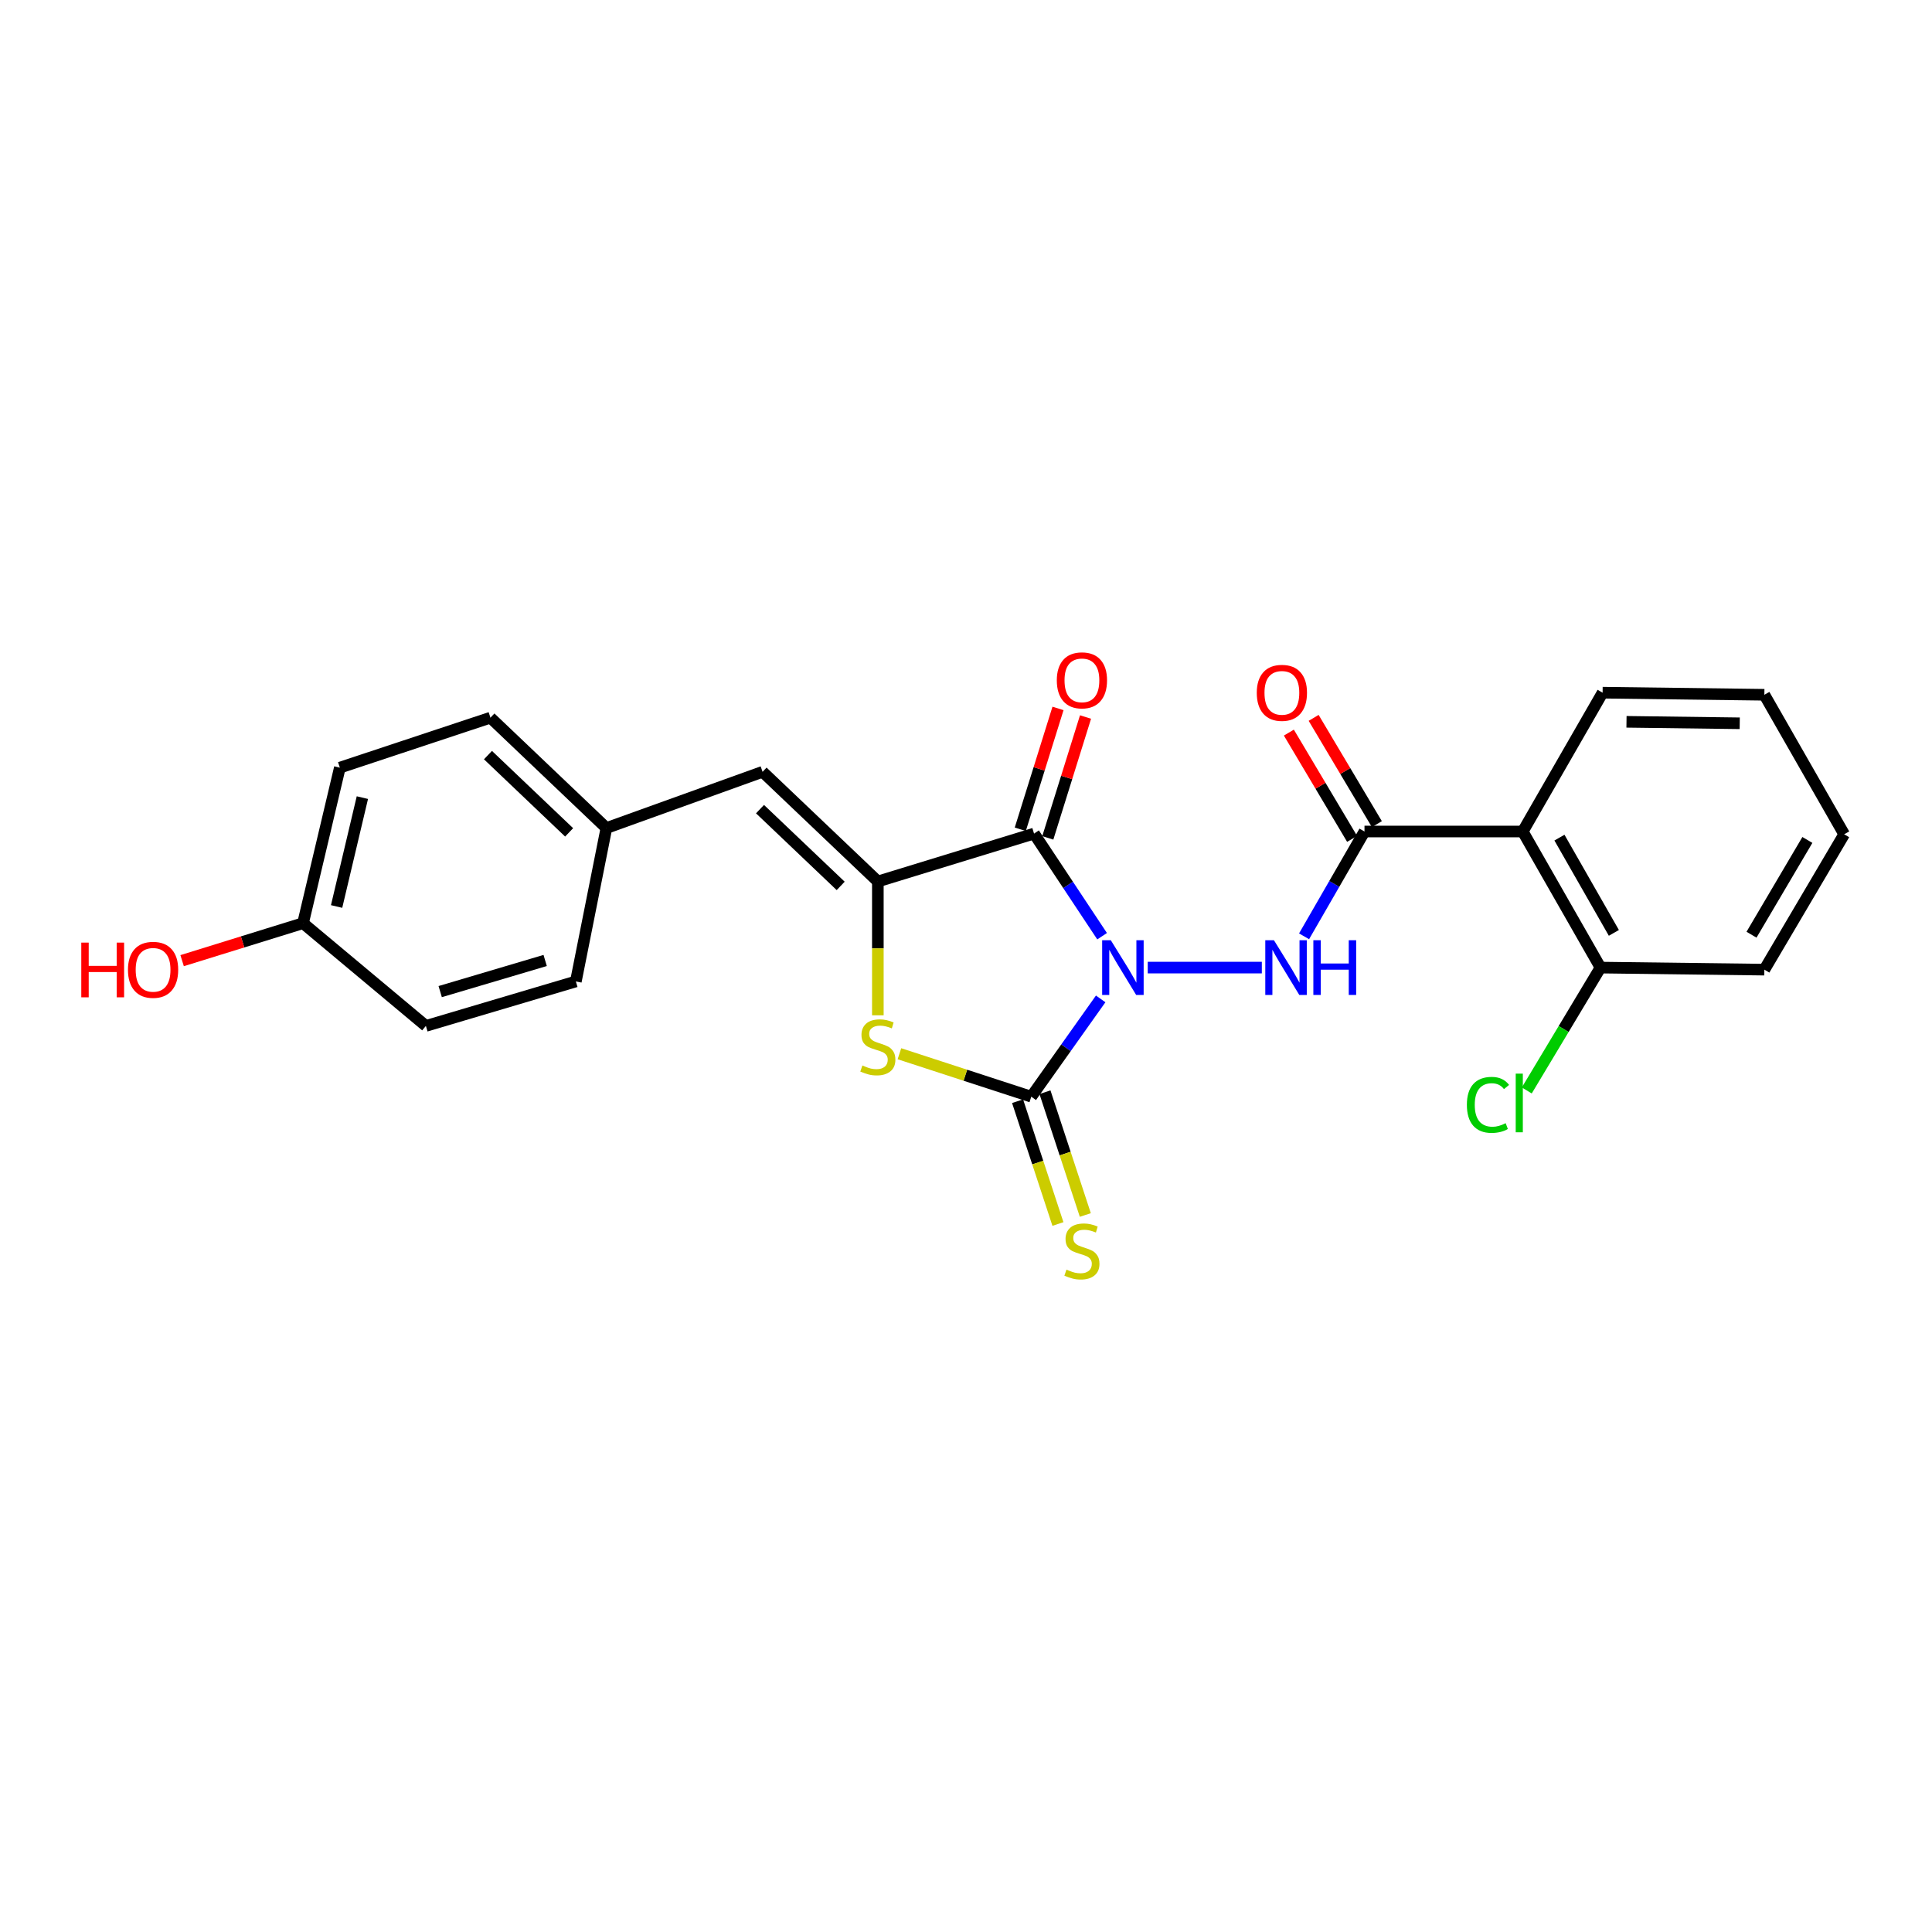 <?xml version='1.0' encoding='iso-8859-1'?>
<svg version='1.1' baseProfile='full'
              xmlns='http://www.w3.org/2000/svg'
                      xmlns:rdkit='http://www.rdkit.org/xml'
                      xmlns:xlink='http://www.w3.org/1999/xlink'
                  xml:space='preserve'
width='1000px' height='1000px' viewBox='0 0 1000 1000'>
<!-- END OF HEADER -->
<rect style='opacity:1.0;fill:#FFFFFF;stroke:none' width='1000' height='1000' x='0' y='0'> </rect>
<path class='bond-0' d='M 570.445,484.582 L 552.831,458.021' style='fill:none;fill-rule:evenodd;stroke:#0000FF;stroke-width:6px;stroke-linecap:butt;stroke-linejoin:miter;stroke-opacity:1' />
<path class='bond-0' d='M 552.831,458.021 L 535.218,431.459' style='fill:none;fill-rule:evenodd;stroke:#000000;stroke-width:6px;stroke-linecap:butt;stroke-linejoin:miter;stroke-opacity:1' />
<path class='bond-1' d='M 569.71,517.032 L 551.747,542.341' style='fill:none;fill-rule:evenodd;stroke:#0000FF;stroke-width:6px;stroke-linecap:butt;stroke-linejoin:miter;stroke-opacity:1' />
<path class='bond-1' d='M 551.747,542.341 L 533.784,567.651' style='fill:none;fill-rule:evenodd;stroke:#000000;stroke-width:6px;stroke-linecap:butt;stroke-linejoin:miter;stroke-opacity:1' />
<path class='bond-4' d='M 594.065,500.823 L 653.119,500.823' style='fill:none;fill-rule:evenodd;stroke:#0000FF;stroke-width:6px;stroke-linecap:butt;stroke-linejoin:miter;stroke-opacity:1' />
<path class='bond-2' d='M 535.218,431.459 L 454.373,456.252' style='fill:none;fill-rule:evenodd;stroke:#000000;stroke-width:6px;stroke-linecap:butt;stroke-linejoin:miter;stroke-opacity:1' />
<path class='bond-9' d='M 542.339,433.682 L 552.103,402.404' style='fill:none;fill-rule:evenodd;stroke:#000000;stroke-width:6px;stroke-linecap:butt;stroke-linejoin:miter;stroke-opacity:1' />
<path class='bond-9' d='M 552.103,402.404 L 561.867,371.127' style='fill:none;fill-rule:evenodd;stroke:#FF0000;stroke-width:6px;stroke-linecap:butt;stroke-linejoin:miter;stroke-opacity:1' />
<path class='bond-9' d='M 528.096,429.236 L 537.86,397.958' style='fill:none;fill-rule:evenodd;stroke:#000000;stroke-width:6px;stroke-linecap:butt;stroke-linejoin:miter;stroke-opacity:1' />
<path class='bond-9' d='M 537.86,397.958 L 547.624,366.681' style='fill:none;fill-rule:evenodd;stroke:#FF0000;stroke-width:6px;stroke-linecap:butt;stroke-linejoin:miter;stroke-opacity:1' />
<path class='bond-3' d='M 533.784,567.651 L 499.662,556.531' style='fill:none;fill-rule:evenodd;stroke:#000000;stroke-width:6px;stroke-linecap:butt;stroke-linejoin:miter;stroke-opacity:1' />
<path class='bond-3' d='M 499.662,556.531 L 465.541,545.411' style='fill:none;fill-rule:evenodd;stroke:#CCCC00;stroke-width:6px;stroke-linecap:butt;stroke-linejoin:miter;stroke-opacity:1' />
<path class='bond-8' d='M 526.696,569.98 L 537.14,601.758' style='fill:none;fill-rule:evenodd;stroke:#000000;stroke-width:6px;stroke-linecap:butt;stroke-linejoin:miter;stroke-opacity:1' />
<path class='bond-8' d='M 537.14,601.758 L 547.584,633.537' style='fill:none;fill-rule:evenodd;stroke:#CCCC00;stroke-width:6px;stroke-linecap:butt;stroke-linejoin:miter;stroke-opacity:1' />
<path class='bond-8' d='M 540.871,565.322 L 551.315,597.1' style='fill:none;fill-rule:evenodd;stroke:#000000;stroke-width:6px;stroke-linecap:butt;stroke-linejoin:miter;stroke-opacity:1' />
<path class='bond-8' d='M 551.315,597.1 L 561.759,628.878' style='fill:none;fill-rule:evenodd;stroke:#CCCC00;stroke-width:6px;stroke-linecap:butt;stroke-linejoin:miter;stroke-opacity:1' />
<path class='bond-7' d='M 454.373,456.252 L 394.715,399.479' style='fill:none;fill-rule:evenodd;stroke:#000000;stroke-width:6px;stroke-linecap:butt;stroke-linejoin:miter;stroke-opacity:1' />
<path class='bond-7' d='M 435.138,458.544 L 393.378,418.803' style='fill:none;fill-rule:evenodd;stroke:#000000;stroke-width:6px;stroke-linecap:butt;stroke-linejoin:miter;stroke-opacity:1' />
<path class='bond-24' d='M 454.373,456.252 L 454.373,490.883' style='fill:none;fill-rule:evenodd;stroke:#000000;stroke-width:6px;stroke-linecap:butt;stroke-linejoin:miter;stroke-opacity:1' />
<path class='bond-24' d='M 454.373,490.883 L 454.373,525.514' style='fill:none;fill-rule:evenodd;stroke:#CCCC00;stroke-width:6px;stroke-linecap:butt;stroke-linejoin:miter;stroke-opacity:1' />
<path class='bond-5' d='M 674.985,484.631 L 690.621,457.51' style='fill:none;fill-rule:evenodd;stroke:#0000FF;stroke-width:6px;stroke-linecap:butt;stroke-linejoin:miter;stroke-opacity:1' />
<path class='bond-5' d='M 690.621,457.51 L 706.258,430.389' style='fill:none;fill-rule:evenodd;stroke:#000000;stroke-width:6px;stroke-linecap:butt;stroke-linejoin:miter;stroke-opacity:1' />
<path class='bond-6' d='M 706.258,430.389 L 788.172,430.389' style='fill:none;fill-rule:evenodd;stroke:#000000;stroke-width:6px;stroke-linecap:butt;stroke-linejoin:miter;stroke-opacity:1' />
<path class='bond-11' d='M 712.669,426.575 L 696.304,399.07' style='fill:none;fill-rule:evenodd;stroke:#000000;stroke-width:6px;stroke-linecap:butt;stroke-linejoin:miter;stroke-opacity:1' />
<path class='bond-11' d='M 696.304,399.07 L 679.939,371.566' style='fill:none;fill-rule:evenodd;stroke:#FF0000;stroke-width:6px;stroke-linecap:butt;stroke-linejoin:miter;stroke-opacity:1' />
<path class='bond-11' d='M 699.847,434.204 L 683.482,406.7' style='fill:none;fill-rule:evenodd;stroke:#000000;stroke-width:6px;stroke-linecap:butt;stroke-linejoin:miter;stroke-opacity:1' />
<path class='bond-11' d='M 683.482,406.7 L 667.117,379.195' style='fill:none;fill-rule:evenodd;stroke:#FF0000;stroke-width:6px;stroke-linecap:butt;stroke-linejoin:miter;stroke-opacity:1' />
<path class='bond-10' d='M 788.172,430.389 L 828.416,500.823' style='fill:none;fill-rule:evenodd;stroke:#000000;stroke-width:6px;stroke-linecap:butt;stroke-linejoin:miter;stroke-opacity:1' />
<path class='bond-10' d='M 807.164,433.552 L 835.335,482.856' style='fill:none;fill-rule:evenodd;stroke:#000000;stroke-width:6px;stroke-linecap:butt;stroke-linejoin:miter;stroke-opacity:1' />
<path class='bond-15' d='M 788.172,430.389 L 829.502,358.53' style='fill:none;fill-rule:evenodd;stroke:#000000;stroke-width:6px;stroke-linecap:butt;stroke-linejoin:miter;stroke-opacity:1' />
<path class='bond-12' d='M 394.715,399.479 L 313.87,428.599' style='fill:none;fill-rule:evenodd;stroke:#000000;stroke-width:6px;stroke-linecap:butt;stroke-linejoin:miter;stroke-opacity:1' />
<path class='bond-13' d='M 828.416,500.823 L 809.336,532.622' style='fill:none;fill-rule:evenodd;stroke:#000000;stroke-width:6px;stroke-linecap:butt;stroke-linejoin:miter;stroke-opacity:1' />
<path class='bond-13' d='M 809.336,532.622 L 790.256,564.421' style='fill:none;fill-rule:evenodd;stroke:#00CC00;stroke-width:6px;stroke-linecap:butt;stroke-linejoin:miter;stroke-opacity:1' />
<path class='bond-21' d='M 828.416,500.823 L 913.232,501.892' style='fill:none;fill-rule:evenodd;stroke:#000000;stroke-width:6px;stroke-linecap:butt;stroke-linejoin:miter;stroke-opacity:1' />
<path class='bond-16' d='M 313.87,428.599 L 298.062,507.993' style='fill:none;fill-rule:evenodd;stroke:#000000;stroke-width:6px;stroke-linecap:butt;stroke-linejoin:miter;stroke-opacity:1' />
<path class='bond-17' d='M 313.87,428.599 L 253.856,371.461' style='fill:none;fill-rule:evenodd;stroke:#000000;stroke-width:6px;stroke-linecap:butt;stroke-linejoin:miter;stroke-opacity:1' />
<path class='bond-17' d='M 294.58,430.835 L 252.57,390.838' style='fill:none;fill-rule:evenodd;stroke:#000000;stroke-width:6px;stroke-linecap:butt;stroke-linejoin:miter;stroke-opacity:1' />
<path class='bond-14' d='M 156.847,477.837 L 175.904,397.332' style='fill:none;fill-rule:evenodd;stroke:#000000;stroke-width:6px;stroke-linecap:butt;stroke-linejoin:miter;stroke-opacity:1' />
<path class='bond-14' d='M 174.225,469.198 L 187.565,412.845' style='fill:none;fill-rule:evenodd;stroke:#000000;stroke-width:6px;stroke-linecap:butt;stroke-linejoin:miter;stroke-opacity:1' />
<path class='bond-20' d='M 156.847,477.837 L 125.556,487.535' style='fill:none;fill-rule:evenodd;stroke:#000000;stroke-width:6px;stroke-linecap:butt;stroke-linejoin:miter;stroke-opacity:1' />
<path class='bond-20' d='M 125.556,487.535 L 94.266,497.234' style='fill:none;fill-rule:evenodd;stroke:#FF0000;stroke-width:6px;stroke-linecap:butt;stroke-linejoin:miter;stroke-opacity:1' />
<path class='bond-26' d='M 156.847,477.837 L 220.442,531.012' style='fill:none;fill-rule:evenodd;stroke:#000000;stroke-width:6px;stroke-linecap:butt;stroke-linejoin:miter;stroke-opacity:1' />
<path class='bond-22' d='M 829.502,358.53 L 913.232,359.616' style='fill:none;fill-rule:evenodd;stroke:#000000;stroke-width:6px;stroke-linecap:butt;stroke-linejoin:miter;stroke-opacity:1' />
<path class='bond-22' d='M 841.868,373.612 L 900.479,374.372' style='fill:none;fill-rule:evenodd;stroke:#000000;stroke-width:6px;stroke-linecap:butt;stroke-linejoin:miter;stroke-opacity:1' />
<path class='bond-18' d='M 298.062,507.993 L 220.442,531.012' style='fill:none;fill-rule:evenodd;stroke:#000000;stroke-width:6px;stroke-linecap:butt;stroke-linejoin:miter;stroke-opacity:1' />
<path class='bond-18' d='M 282.177,497.141 L 227.843,513.255' style='fill:none;fill-rule:evenodd;stroke:#000000;stroke-width:6px;stroke-linecap:butt;stroke-linejoin:miter;stroke-opacity:1' />
<path class='bond-19' d='M 253.856,371.461 L 175.904,397.332' style='fill:none;fill-rule:evenodd;stroke:#000000;stroke-width:6px;stroke-linecap:butt;stroke-linejoin:miter;stroke-opacity:1' />
<path class='bond-25' d='M 913.232,501.892 L 954.545,431.823' style='fill:none;fill-rule:evenodd;stroke:#000000;stroke-width:6px;stroke-linecap:butt;stroke-linejoin:miter;stroke-opacity:1' />
<path class='bond-25' d='M 906.576,483.804 L 935.496,434.756' style='fill:none;fill-rule:evenodd;stroke:#000000;stroke-width:6px;stroke-linecap:butt;stroke-linejoin:miter;stroke-opacity:1' />
<path class='bond-23' d='M 913.232,359.616 L 954.545,431.823' style='fill:none;fill-rule:evenodd;stroke:#000000;stroke-width:6px;stroke-linecap:butt;stroke-linejoin:miter;stroke-opacity:1' />
<path  class='atom-0' d='M 574.955 486.663
L 584.235 501.663
Q 585.155 503.143, 586.635 505.823
Q 588.115 508.503, 588.195 508.663
L 588.195 486.663
L 591.955 486.663
L 591.955 514.983
L 588.075 514.983
L 578.115 498.583
Q 576.955 496.663, 575.715 494.463
Q 574.515 492.263, 574.155 491.583
L 574.155 514.983
L 570.475 514.983
L 570.475 486.663
L 574.955 486.663
' fill='#0000FF'/>
<path  class='atom-4' d='M 446.373 551.492
Q 446.693 551.612, 448.013 552.172
Q 449.333 552.732, 450.773 553.092
Q 452.253 553.412, 453.693 553.412
Q 456.373 553.412, 457.933 552.132
Q 459.493 550.812, 459.493 548.532
Q 459.493 546.972, 458.693 546.012
Q 457.933 545.052, 456.733 544.532
Q 455.533 544.012, 453.533 543.412
Q 451.013 542.652, 449.493 541.932
Q 448.013 541.212, 446.933 539.692
Q 445.893 538.172, 445.893 535.612
Q 445.893 532.052, 448.293 529.852
Q 450.733 527.652, 455.533 527.652
Q 458.813 527.652, 462.533 529.212
L 461.613 532.292
Q 458.213 530.892, 455.653 530.892
Q 452.893 530.892, 451.373 532.052
Q 449.853 533.172, 449.893 535.132
Q 449.893 536.652, 450.653 537.572
Q 451.453 538.492, 452.573 539.012
Q 453.733 539.532, 455.653 540.132
Q 458.213 540.932, 459.733 541.732
Q 461.253 542.532, 462.333 544.172
Q 463.453 545.772, 463.453 548.532
Q 463.453 552.452, 460.813 554.572
Q 458.213 556.652, 453.853 556.652
Q 451.333 556.652, 449.413 556.092
Q 447.533 555.572, 445.293 554.652
L 446.373 551.492
' fill='#CCCC00'/>
<path  class='atom-5' d='M 659.389 486.663
L 668.669 501.663
Q 669.589 503.143, 671.069 505.823
Q 672.549 508.503, 672.629 508.663
L 672.629 486.663
L 676.389 486.663
L 676.389 514.983
L 672.509 514.983
L 662.549 498.583
Q 661.389 496.663, 660.149 494.463
Q 658.949 492.263, 658.589 491.583
L 658.589 514.983
L 654.909 514.983
L 654.909 486.663
L 659.389 486.663
' fill='#0000FF'/>
<path  class='atom-5' d='M 679.789 486.663
L 683.629 486.663
L 683.629 498.703
L 698.109 498.703
L 698.109 486.663
L 701.949 486.663
L 701.949 514.983
L 698.109 514.983
L 698.109 501.903
L 683.629 501.903
L 683.629 514.983
L 679.789 514.983
L 679.789 486.663
' fill='#0000FF'/>
<path  class='atom-9' d='M 552.002 657.147
Q 552.322 657.267, 553.642 657.827
Q 554.962 658.387, 556.402 658.747
Q 557.882 659.067, 559.322 659.067
Q 562.002 659.067, 563.562 657.787
Q 565.122 656.467, 565.122 654.187
Q 565.122 652.627, 564.322 651.667
Q 563.562 650.707, 562.362 650.187
Q 561.162 649.667, 559.162 649.067
Q 556.642 648.307, 555.122 647.587
Q 553.642 646.867, 552.562 645.347
Q 551.522 643.827, 551.522 641.267
Q 551.522 637.707, 553.922 635.507
Q 556.362 633.307, 561.162 633.307
Q 564.442 633.307, 568.162 634.867
L 567.242 637.947
Q 563.842 636.547, 561.282 636.547
Q 558.522 636.547, 557.002 637.707
Q 555.482 638.827, 555.522 640.787
Q 555.522 642.307, 556.282 643.227
Q 557.082 644.147, 558.202 644.667
Q 559.362 645.187, 561.282 645.787
Q 563.842 646.587, 565.362 647.387
Q 566.882 648.187, 567.962 649.827
Q 569.082 651.427, 569.082 654.187
Q 569.082 658.107, 566.442 660.227
Q 563.842 662.307, 559.482 662.307
Q 556.962 662.307, 555.042 661.747
Q 553.162 661.227, 550.922 660.307
L 552.002 657.147
' fill='#CCCC00'/>
<path  class='atom-10' d='M 547.002 352.144
Q 547.002 345.344, 550.362 341.544
Q 553.722 337.744, 560.002 337.744
Q 566.282 337.744, 569.642 341.544
Q 573.002 345.344, 573.002 352.144
Q 573.002 359.024, 569.602 362.944
Q 566.202 366.824, 560.002 366.824
Q 553.762 366.824, 550.362 362.944
Q 547.002 359.064, 547.002 352.144
M 560.002 363.624
Q 564.322 363.624, 566.642 360.744
Q 569.002 357.824, 569.002 352.144
Q 569.002 346.584, 566.642 343.784
Q 564.322 340.944, 560.002 340.944
Q 555.682 340.944, 553.322 343.744
Q 551.002 346.544, 551.002 352.144
Q 551.002 357.864, 553.322 360.744
Q 555.682 363.624, 560.002 363.624
' fill='#FF0000'/>
<path  class='atom-12' d='M 650.502 358.61
Q 650.502 351.81, 653.862 348.01
Q 657.222 344.21, 663.502 344.21
Q 669.782 344.21, 673.142 348.01
Q 676.502 351.81, 676.502 358.61
Q 676.502 365.49, 673.102 369.41
Q 669.702 373.29, 663.502 373.29
Q 657.262 373.29, 653.862 369.41
Q 650.502 365.53, 650.502 358.61
M 663.502 370.09
Q 667.822 370.09, 670.142 367.21
Q 672.502 364.29, 672.502 358.61
Q 672.502 353.05, 670.142 350.25
Q 667.822 347.41, 663.502 347.41
Q 659.182 347.41, 656.822 350.21
Q 654.502 353.01, 654.502 358.61
Q 654.502 364.33, 656.822 367.21
Q 659.182 370.09, 663.502 370.09
' fill='#FF0000'/>
<path  class='atom-14' d='M 759.253 571.872
Q 759.253 564.832, 762.533 561.152
Q 765.853 557.432, 772.133 557.432
Q 777.973 557.432, 781.093 561.552
L 778.453 563.712
Q 776.173 560.712, 772.133 560.712
Q 767.853 560.712, 765.573 563.592
Q 763.333 566.432, 763.333 571.872
Q 763.333 577.472, 765.653 580.352
Q 768.013 583.232, 772.573 583.232
Q 775.693 583.232, 779.333 581.352
L 780.453 584.352
Q 778.973 585.312, 776.733 585.872
Q 774.493 586.432, 772.013 586.432
Q 765.853 586.432, 762.533 582.672
Q 759.253 578.912, 759.253 571.872
' fill='#00CC00'/>
<path  class='atom-14' d='M 784.533 555.712
L 788.213 555.712
L 788.213 586.072
L 784.533 586.072
L 784.533 555.712
' fill='#00CC00'/>
<path  class='atom-21' d='M 42.075 487.892
L 45.915 487.892
L 45.915 499.932
L 60.395 499.932
L 60.395 487.892
L 64.235 487.892
L 64.235 516.212
L 60.395 516.212
L 60.395 503.132
L 45.915 503.132
L 45.915 516.212
L 42.075 516.212
L 42.075 487.892
' fill='#FF0000'/>
<path  class='atom-21' d='M 66.235 501.972
Q 66.235 495.172, 69.595 491.372
Q 72.955 487.572, 79.235 487.572
Q 85.515 487.572, 88.875 491.372
Q 92.235 495.172, 92.235 501.972
Q 92.235 508.852, 88.835 512.772
Q 85.435 516.652, 79.235 516.652
Q 72.995 516.652, 69.595 512.772
Q 66.235 508.892, 66.235 501.972
M 79.235 513.452
Q 83.555 513.452, 85.875 510.572
Q 88.235 507.652, 88.235 501.972
Q 88.235 496.412, 85.875 493.612
Q 83.555 490.772, 79.235 490.772
Q 74.915 490.772, 72.555 493.572
Q 70.235 496.372, 70.235 501.972
Q 70.235 507.692, 72.555 510.572
Q 74.915 513.452, 79.235 513.452
' fill='#FF0000'/>
</svg>
